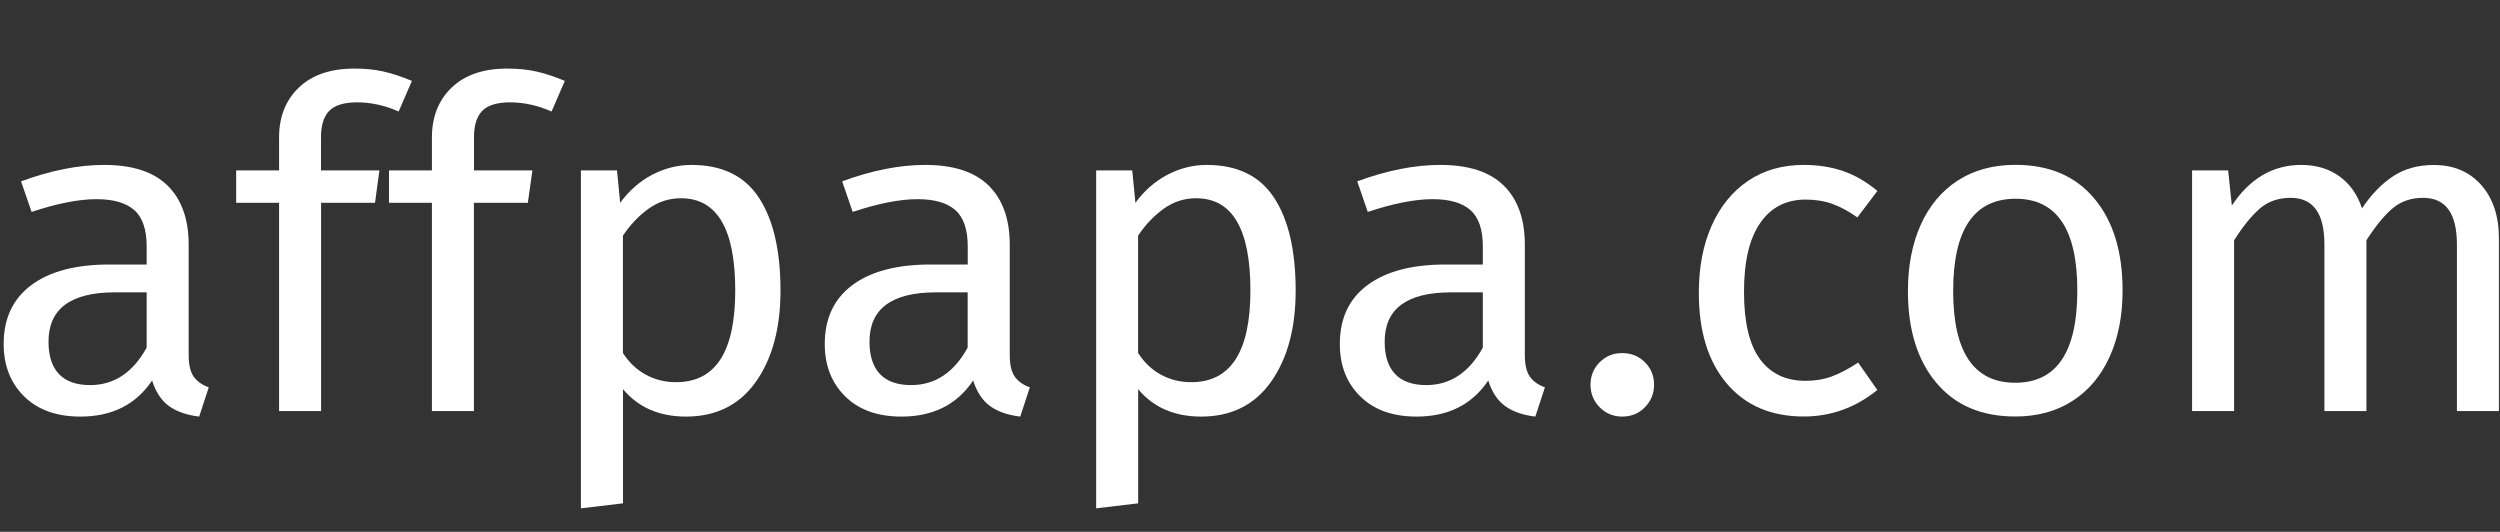<?xml version="1.0" encoding="utf-8"?>
<!-- Generator: Adobe Illustrator 27.8.1, SVG Export Plug-In . SVG Version: 6.00 Build 0)  -->
<svg version="1.1" id="Layer_1" xmlns="http://www.w3.org/2000/svg" xmlns:xlink="http://www.w3.org/1999/xlink" x="0px" y="0px"
	 viewBox="0 0 300 63.82" style="enable-background:new 0 0 300 63.82;" xml:space="preserve">
<rect x="0" y="0" width="300" height="63.82" fill="#333333" stroke="none"/>
<style type="text/css">
	.st0{fill:#FFFFFF;}
</style>
<g id="XMLID_2_">
	<path id="XMLID_70_" class="st0" d="M23.24,45.19c0.4,0.57,1,1,1.81,1.29l-1.15,3.51c-1.5-0.18-2.7-0.6-3.62-1.26
		c-0.91-0.66-1.59-1.68-2.03-3.07c-1.94,2.89-4.8,4.33-8.6,4.33c-2.85,0-5.1-0.8-6.74-2.41s-2.47-3.71-2.47-6.3
		c0-3.07,1.11-5.42,3.32-7.07s5.34-2.47,9.4-2.47h4.44V29.6c0-2.05-0.49-3.51-1.48-4.38c-0.99-0.88-2.5-1.32-4.55-1.32
		c-2.12,0-4.71,0.51-7.78,1.53l-1.26-3.67c3.58-1.32,6.9-1.97,9.97-1.97c3.4,0,5.94,0.83,7.62,2.49s2.52,4.03,2.52,7.1v13.21
		C22.64,43.76,22.84,44.63,23.24,45.19z M17.6,41.71v-6.63h-3.78c-5.33,0-8,1.97-8,5.92c0,1.72,0.42,3.01,1.26,3.89
		s2.08,1.32,3.73,1.32C13.69,46.21,15.95,44.71,17.6,41.71z"/>
	<path id="XMLID_73_" class="st0" d="M39.51,13.3c-0.66,0.68-0.99,1.73-0.99,3.15v4h7.01L45,24.34h-6.47v24.99h-5.04V24.34h-5.15
		v-3.89h5.15V16.5c0-2.48,0.79-4.48,2.38-6s3.81-2.27,6.66-2.27c1.31,0,2.49,0.12,3.53,0.36c1.04,0.24,2.17,0.61,3.37,1.12
		l-1.59,3.67c-1.64-0.73-3.33-1.1-5.04-1.1C41.27,12.29,40.17,12.63,39.51,13.3z"/>
	<path id="XMLID_75_" class="st0" d="M57.87,13.3c-0.66,0.68-0.99,1.73-0.99,3.15v4h7.01l-0.55,3.89h-6.47v24.99h-5.04V24.34h-5.15
		v-3.89h5.15V16.5c0-2.48,0.79-4.48,2.38-6s3.81-2.27,6.66-2.27c1.31,0,2.49,0.12,3.54,0.36c1.04,0.24,2.17,0.61,3.37,1.12
		l-1.59,3.67c-1.64-0.73-3.33-1.1-5.04-1.1C59.63,12.29,58.53,12.63,57.87,13.3z"/>
	<path id="XMLID_77_" class="st0" d="M91.08,23.74c1.72,2.63,2.58,6.34,2.58,11.12c0,4.53-0.99,8.18-2.96,10.96
		s-4.77,4.17-8.38,4.17c-3.21,0-5.74-1.1-7.56-3.29v13.7L69.71,61V20.45h4.33l0.38,3.89c1.06-1.46,2.34-2.58,3.84-3.37
		c1.5-0.78,3.07-1.18,4.71-1.18C86.66,19.79,89.36,21.11,91.08,23.74z M88.23,34.86c0-7.38-2.17-11.07-6.52-11.07
		c-1.43,0-2.72,0.42-3.89,1.26s-2.19,1.92-3.07,3.23v14.08c0.73,1.13,1.64,2,2.74,2.6s2.3,0.9,3.62,0.9
		C85.86,45.88,88.23,42.21,88.23,34.86z"/>
	<path id="XMLID_80_" class="st0" d="M121.77,45.19c0.4,0.57,1,1,1.81,1.29l-1.15,3.51c-1.5-0.18-2.7-0.6-3.62-1.26
		c-0.91-0.66-1.59-1.68-2.03-3.07c-1.94,2.89-4.8,4.33-8.6,4.33c-2.85,0-5.1-0.8-6.74-2.41s-2.47-3.71-2.47-6.3
		c0-3.07,1.11-5.42,3.32-7.07s5.34-2.47,9.4-2.47h4.44V29.6c0-2.05-0.49-3.51-1.48-4.38c-0.99-0.88-2.5-1.32-4.55-1.32
		c-2.12,0-4.71,0.51-7.78,1.53l-1.26-3.67c3.58-1.32,6.9-1.97,9.97-1.97c3.4,0,5.94,0.83,7.62,2.49s2.52,4.03,2.52,7.1v13.21
		C121.17,43.76,121.37,44.63,121.77,45.19z M116.12,41.71v-6.63h-3.78c-5.33,0-8,1.97-8,5.92c0,1.72,0.42,3.01,1.26,3.89
		c0.84,0.88,2.08,1.32,3.73,1.32C112.21,46.21,114.48,44.71,116.12,41.71z"/>
	<path id="XMLID_83_" class="st0" d="M152.9,23.74c1.72,2.63,2.58,6.34,2.58,11.12c0,4.53-0.99,8.18-2.96,10.96
		s-4.77,4.17-8.38,4.17c-3.21,0-5.74-1.1-7.56-3.29v13.7l-5.04,0.6V20.45h4.33l0.38,3.89c1.06-1.46,2.34-2.58,3.84-3.37
		c1.5-0.78,3.07-1.18,4.71-1.18C148.48,19.79,151.18,21.11,152.9,23.74z M150.05,34.86c0-7.38-2.17-11.07-6.52-11.07
		c-1.43,0-2.72,0.42-3.89,1.26s-2.19,1.92-3.07,3.23v14.08c0.73,1.13,1.64,2,2.74,2.6s2.3,0.9,3.62,0.9
		C147.67,45.88,150.05,42.21,150.05,34.86z"/>
	<path id="XMLID_86_" class="st0" d="M183.58,45.19c0.4,0.57,1.01,1,1.81,1.29l-1.15,3.51c-1.5-0.18-2.7-0.6-3.62-1.26
		c-0.91-0.66-1.59-1.68-2.03-3.07c-1.94,2.89-4.8,4.33-8.6,4.33c-2.85,0-5.1-0.8-6.74-2.41c-1.65-1.61-2.47-3.71-2.47-6.3
		c0-3.07,1.1-5.42,3.32-7.07s5.34-2.47,9.4-2.47h4.44V29.6c0-2.05-0.49-3.51-1.48-4.38c-0.99-0.88-2.5-1.32-4.55-1.32
		c-2.12,0-4.71,0.51-7.78,1.53l-1.26-3.67c3.58-1.32,6.9-1.97,9.97-1.97c3.4,0,5.94,0.83,7.62,2.49s2.52,4.03,2.52,7.1v13.21
		C182.98,43.76,183.18,44.63,183.58,45.19z M177.94,41.71v-6.63h-3.78c-5.34,0-8,1.97-8,5.92c0,1.72,0.42,3.01,1.26,3.89
		s2.08,1.32,3.73,1.32C174.03,46.21,176.29,44.71,177.94,41.71z"/>
	<path id="XMLID_89_" class="st0" d="M197.39,43.47c0.73,0.73,1.1,1.63,1.1,2.69s-0.37,1.96-1.1,2.71
		c-0.73,0.75-1.65,1.12-2.74,1.12c-1.06,0-1.96-0.38-2.69-1.12s-1.1-1.65-1.1-2.71c0-1.06,0.37-1.96,1.1-2.69
		c0.73-0.73,1.62-1.1,2.69-1.1C195.75,42.37,196.66,42.74,197.39,43.47z"/>
	<path id="XMLID_91_" class="st0" d="M221.18,20.53c1.43,0.49,2.79,1.29,4.11,2.38l-2.41,3.18c-1.02-0.73-2.02-1.27-2.99-1.62
		s-2.04-0.52-3.21-0.52c-2.34,0-4.16,0.93-5.45,2.8c-1.3,1.86-1.95,4.62-1.95,8.27c0,3.65,0.64,6.35,1.92,8.08
		c1.28,1.74,3.1,2.6,5.48,2.6c1.13,0,2.17-0.17,3.12-0.52c0.95-0.35,2.01-0.9,3.18-1.67l2.3,3.29c-2.63,2.12-5.57,3.18-8.82,3.18
		c-3.91,0-6.99-1.31-9.23-3.94c-2.25-2.63-3.37-6.26-3.37-10.9c0-3.07,0.51-5.75,1.54-8.06c1.02-2.3,2.47-4.09,4.36-5.37
		c1.88-1.28,4.12-1.92,6.71-1.92C218.18,19.79,219.75,20.04,221.18,20.53z"/>
	<path id="XMLID_93_" class="st0" d="M251.34,23.85c2.25,2.7,3.37,6.38,3.37,11.01c0,3-0.51,5.64-1.54,7.92
		c-1.02,2.28-2.5,4.06-4.44,5.31c-1.94,1.26-4.24,1.89-6.9,1.89c-4.06,0-7.22-1.35-9.48-4.06c-2.27-2.7-3.4-6.38-3.4-11.01
		c0-2.99,0.51-5.63,1.53-7.92c1.02-2.28,2.5-4.06,4.44-5.32s4.26-1.89,6.96-1.89C245.95,19.79,249.1,21.15,251.34,23.85z
		 M234.38,34.92c0,7.34,2.48,11.01,7.45,11.01s7.45-3.69,7.45-11.07c0-7.34-2.47-11.01-7.4-11.01
		C236.88,23.85,234.38,27.54,234.38,34.92z"/>
	<path id="XMLID_96_" class="st0" d="M297.73,22.18c1.42,1.59,2.14,3.74,2.14,6.44v20.71h-5.04v-20c0-3.73-1.35-5.59-4.06-5.59
		c-1.42,0-2.63,0.41-3.62,1.23s-2.05,2.11-3.18,3.86v20.5h-5.04v-20c0-3.73-1.35-5.59-4.05-5.59c-1.46,0-2.69,0.42-3.67,1.26
		s-2.03,2.12-3.12,3.84v20.49h-5.04V20.45h4.33l0.44,4.22c2.15-3.25,4.93-4.88,8.33-4.88c1.79,0,3.32,0.46,4.58,1.37
		c1.26,0.91,2.17,2.19,2.71,3.84c1.13-1.68,2.38-2.97,3.75-3.86c1.37-0.9,2.99-1.34,4.85-1.34
		C294.41,19.79,296.31,20.59,297.73,22.18z"/>
</g>
<g id="XMLID_1_">
</g>
<g id="XMLID_98_">
</g>
<g id="XMLID_99_">
</g>
<g id="XMLID_100_">
</g>
<g id="XMLID_101_">
</g>
<g id="XMLID_102_">
</g>
</svg>
